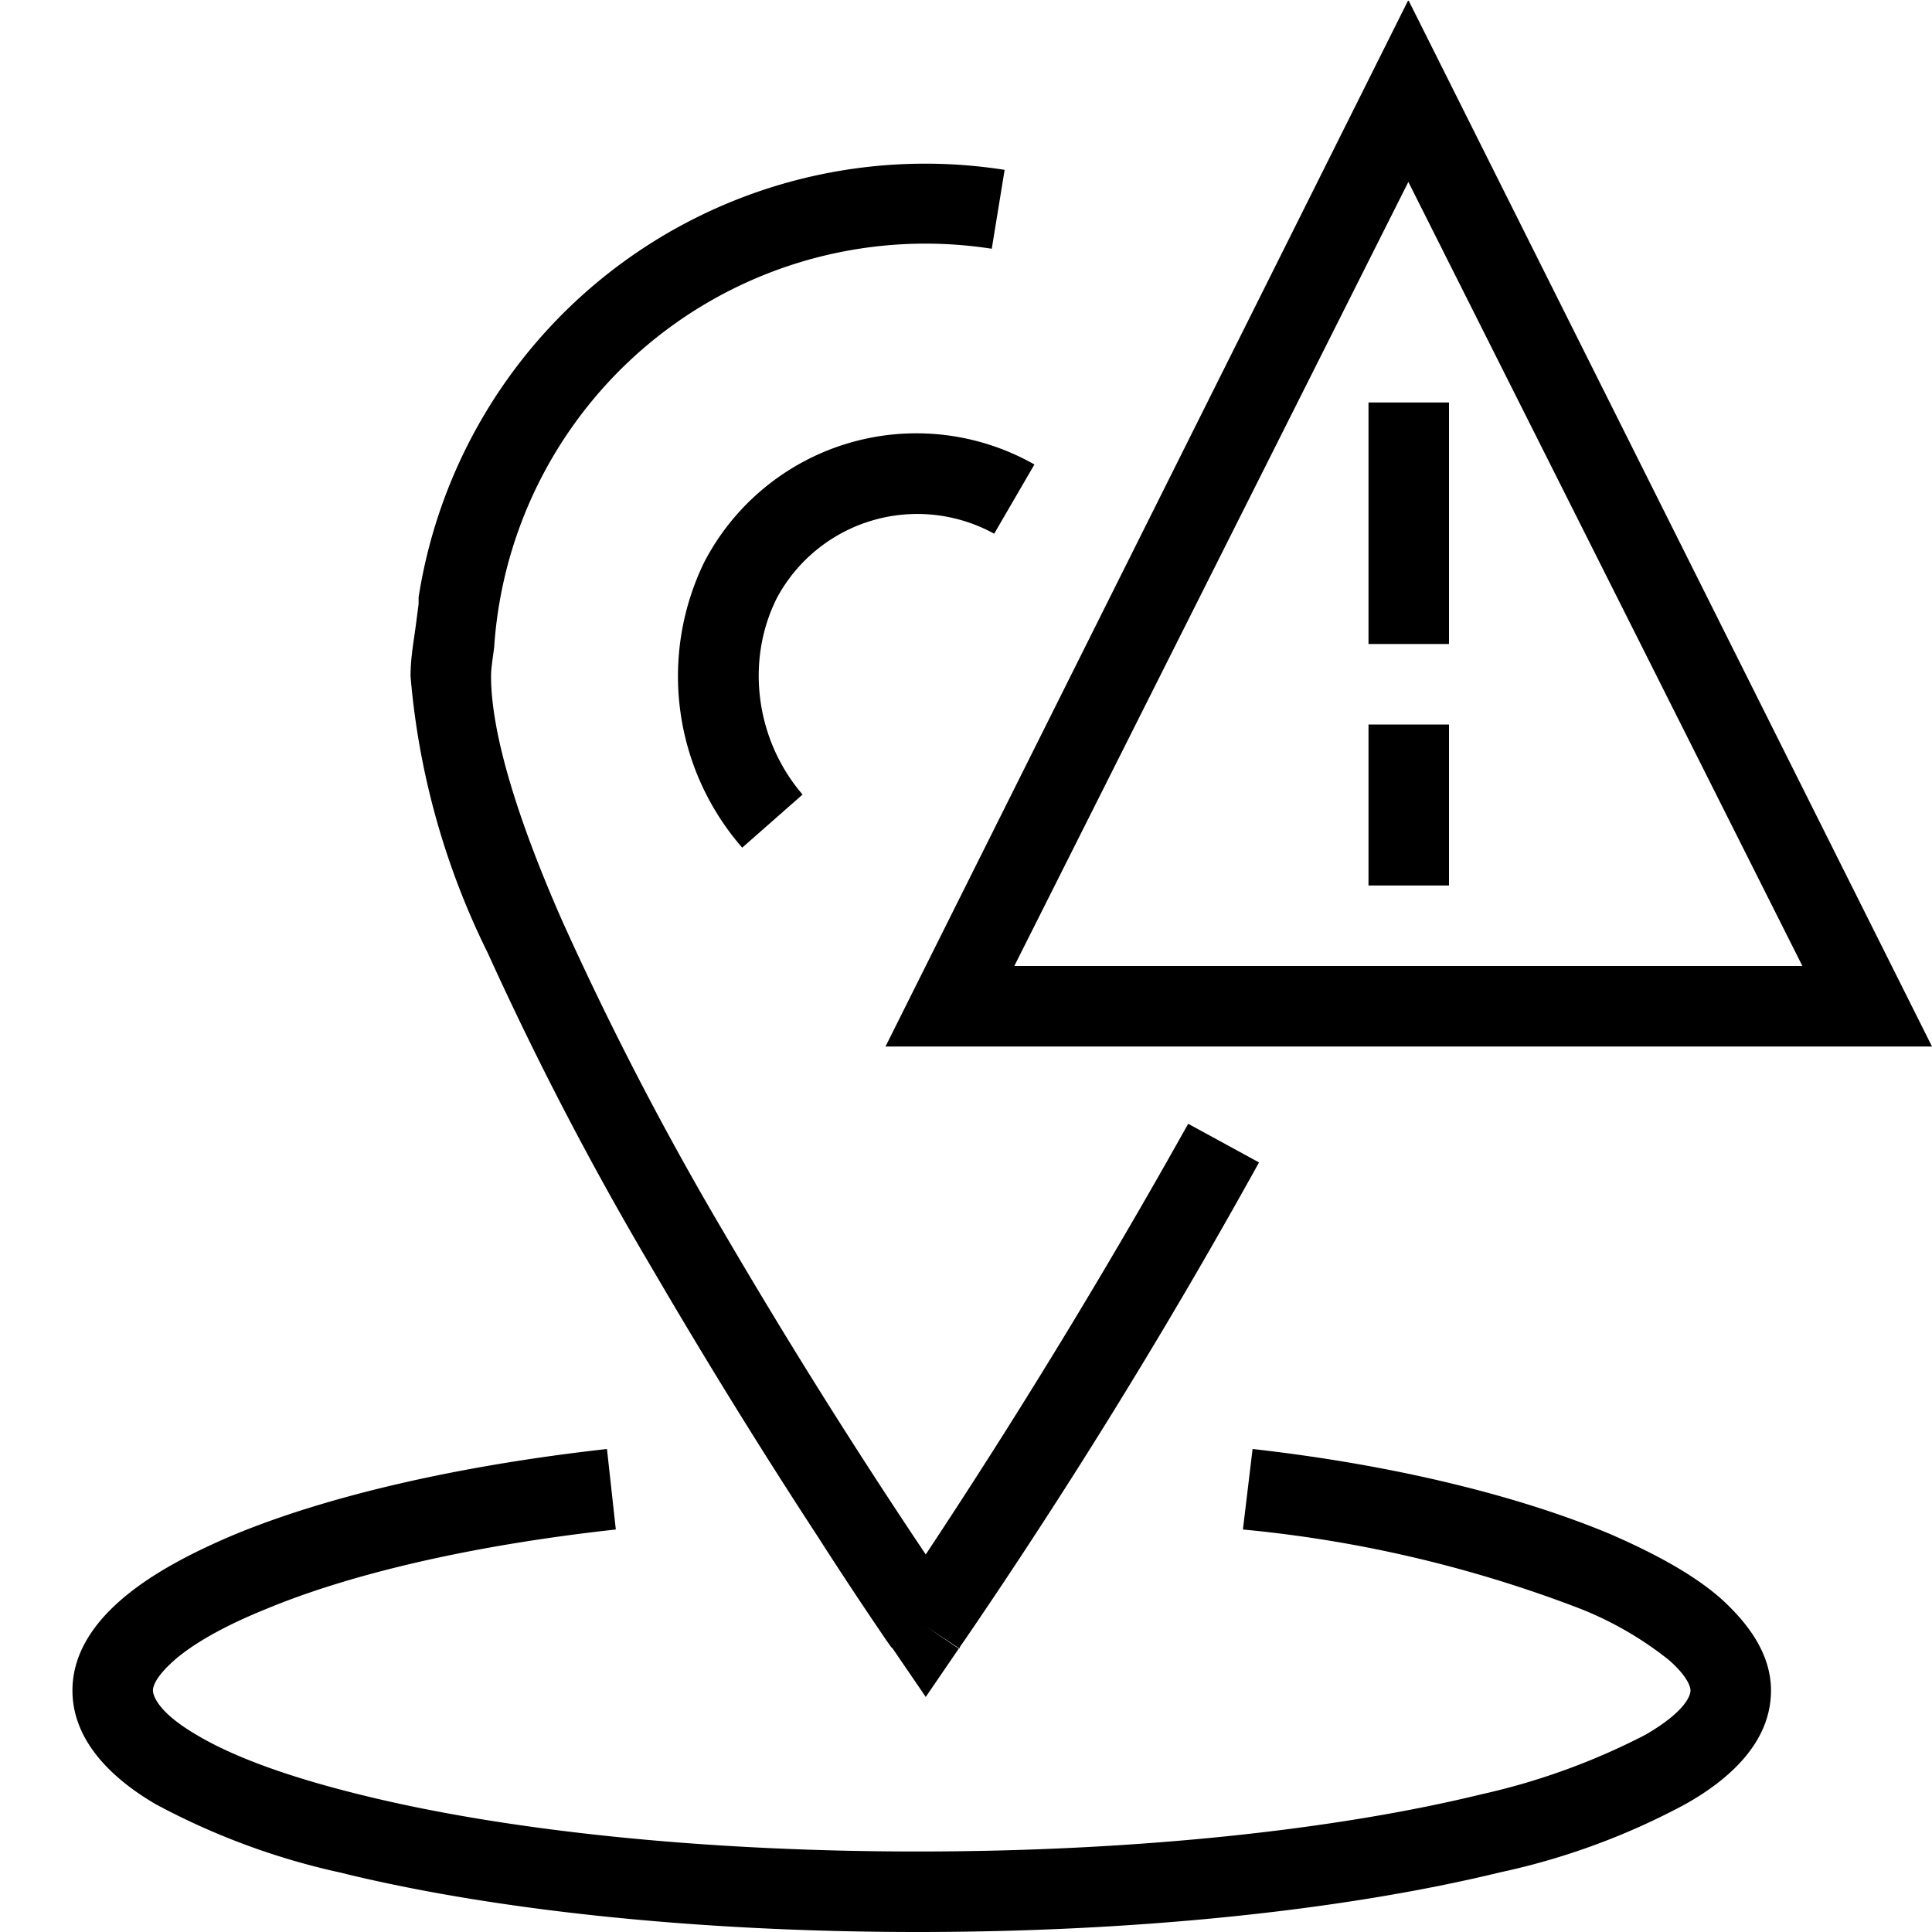 <svg width="24" height="24" fill="none" xmlns="http://www.w3.org/2000/svg"><path fill="currentColor" d="M17.5.01 24 13H11L17.49.01Zm0 2.24L12.6 12h9.79l-4.9-9.75ZM5.2 7.42a6.37 6.37 0 0 1 7.28-5.31l-.16.98a5.37 5.37 0 0 0-6.18 4.93v.01c-.02.16-.04.27-.04.37 0 .71.33 1.78.88 3.03a39.81 39.81 0 0 0 2 3.86 76.4 76.4 0 0 0 2.52 4.02 83.2 83.2 0 0 0 3.26-5.35l.88.48A73.87 73.87 0 0 1 12 20.35l-.07.1-.01.02v.01l-.42-.28-.41.28-.02-.02-.05-.07a53.27 53.27 0 0 1-.86-1.3 77.4 77.4 0 0 1-2.04-3.3 40.8 40.8 0 0 1-2.06-3.95A9.52 9.52 0 0 1 5.1 8.4c0-.2.03-.38.05-.52a21.2 21.2 0 0 0 .05-.38v-.08Zm6.3 12.78-.41.28.41.6.41-.6-.41-.28ZM17 8V5h1v3h-1ZM8.75 6.98a2.97 2.97 0 0 1 4.1-1.21l-.5.86a1.98 1.98 0 0 0-2.7.8c-.4.8-.25 1.78.32 2.44l-.75.66a3.24 3.24 0 0 1-.47-3.55ZM17 11V9h1v2h-1ZM2.17 20.62c-.25.22-.27.34-.27.38 0 .06.06.27.54.55.45.27 1.13.52 2.02.74 1.76.44 4.22.71 6.94.71 2.72 0 5.2-.27 7-.71a8.4 8.4 0 0 0 2.04-.74c.5-.29.56-.49.56-.55 0-.04-.03-.17-.27-.38a4.3 4.3 0 0 0-1.11-.64 15.8 15.8 0 0 0-4.18-.98l.12-1c1.78.2 3.33.59 4.45 1.06.55.24 1.03.5 1.37.8.33.3.62.68.62 1.14 0 .64-.51 1.1-1.06 1.41a8.7 8.7 0 0 1-2.31.85c-1.89.46-4.45.74-7.23.74-2.78 0-5.32-.28-7.18-.74a8.8 8.8 0 0 1-2.29-.85C1.4 22.1.9 21.63.9 21c0-.47.28-.85.62-1.14.35-.3.83-.56 1.4-.8 1.14-.47 2.74-.85 4.62-1.06l.11 1c-1.82.2-3.32.56-4.35.99-.52.21-.9.43-1.13.63Z"/></svg>